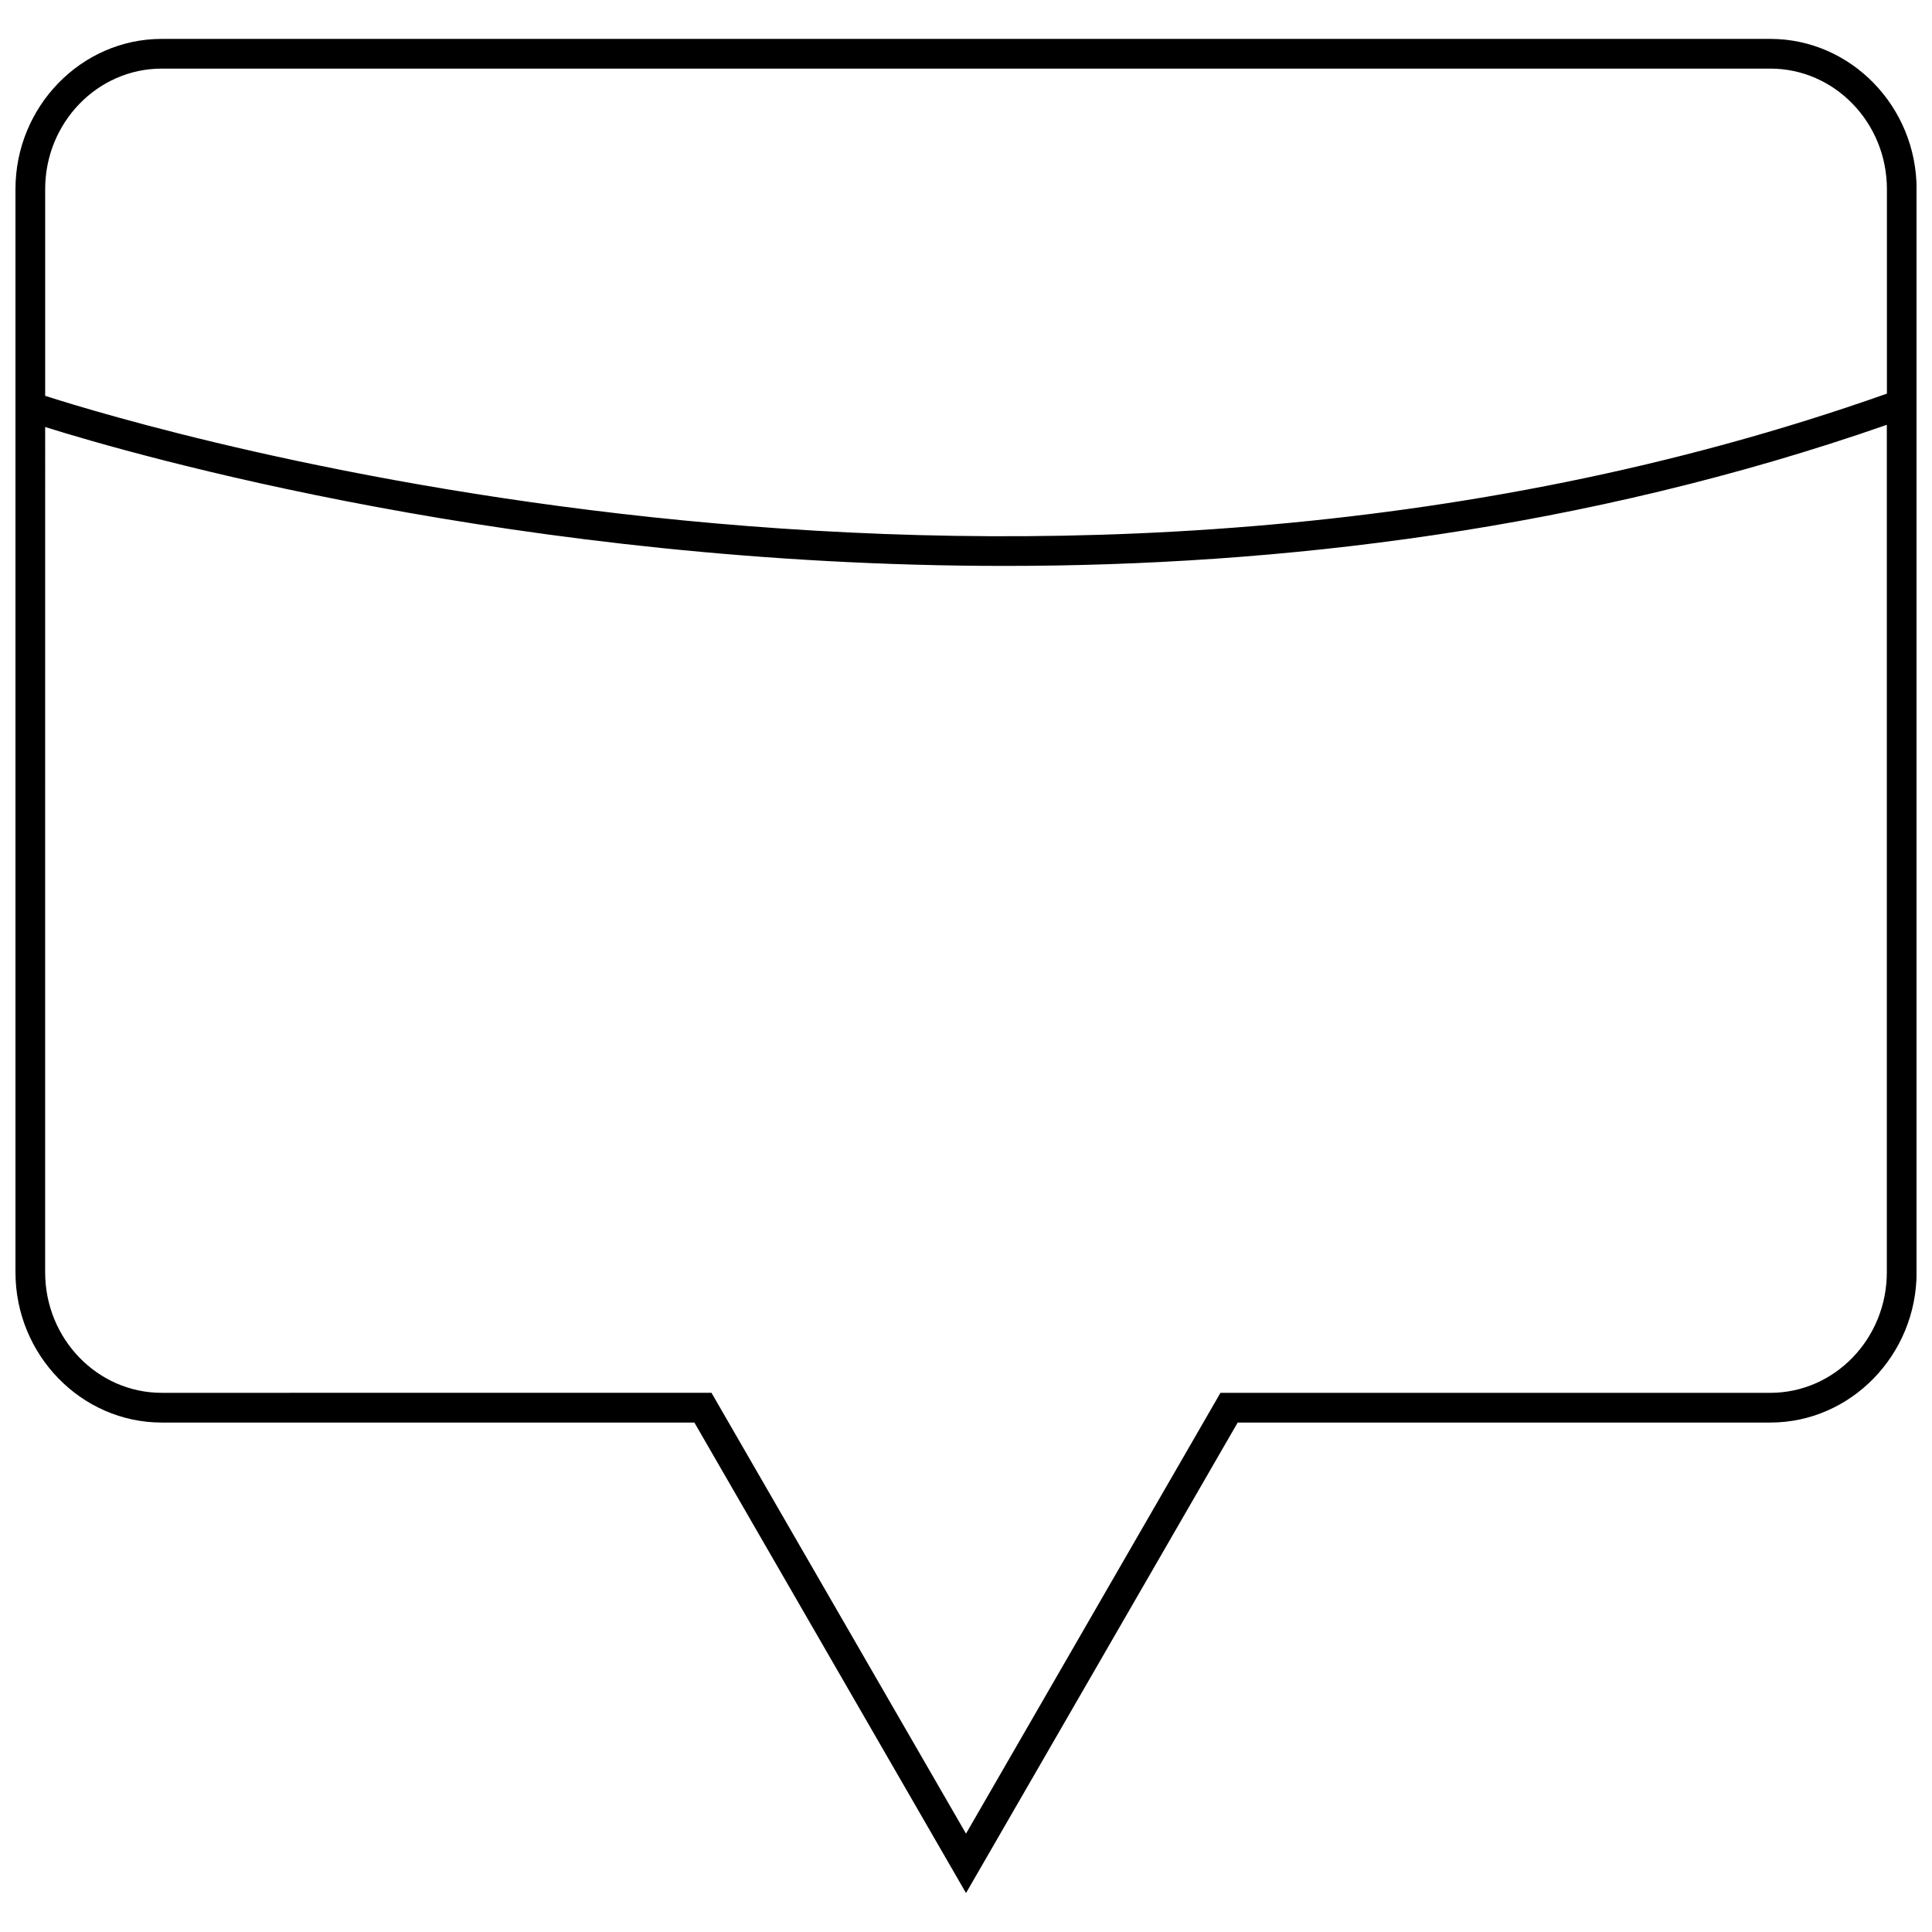 <?xml version="1.0" encoding="UTF-8"?>
<!-- Uploaded to: SVG Repo, www.svgrepo.com, Generator: SVG Repo Mixer Tools -->
<svg width="800px" height="800px" version="1.1" viewBox="144 144 512 512" xmlns="http://www.w3.org/2000/svg">
 <defs>
  <clipPath id="a">
   <path d="m148.09 154h503.81v492h-503.81z"/>
  </clipPath>
 </defs>
 <g clip-path="url(#a)">
  <path d="m186.86 520.99h141.16l71.984 124.69 71.996-124.69h141.16c21.316 0 38.762-17.918 38.762-39.816v-287.05c0-21.898-17.445-39.816-38.762-39.816h-426.3c-21.316 0-38.762 17.918-38.762 39.816v287.05c0 21.898 17.445 39.816 38.762 39.816zm0-358.81h426.3c17.035 0 30.891 14.328 30.891 31.945v54.191c-226.7 80.184-461.35 9.195-488.08 0.582v-54.773c0-17.617 13.855-31.945 30.891-31.945zm-30.891 94.984c23.555 7.383 125.61 36.809 254.36 36.809 72.547 0 153.57-9.461 233.7-37.391v224.59c0 17.617-13.855 31.945-30.891 31.945h-145.71l-2.266 3.938-65.16 112.88-65.18-112.89-2.266-3.938h-4.551l-141.15 0.004c-17.035 0-30.891-14.328-30.891-31.945z"/>
 </g>
</svg>